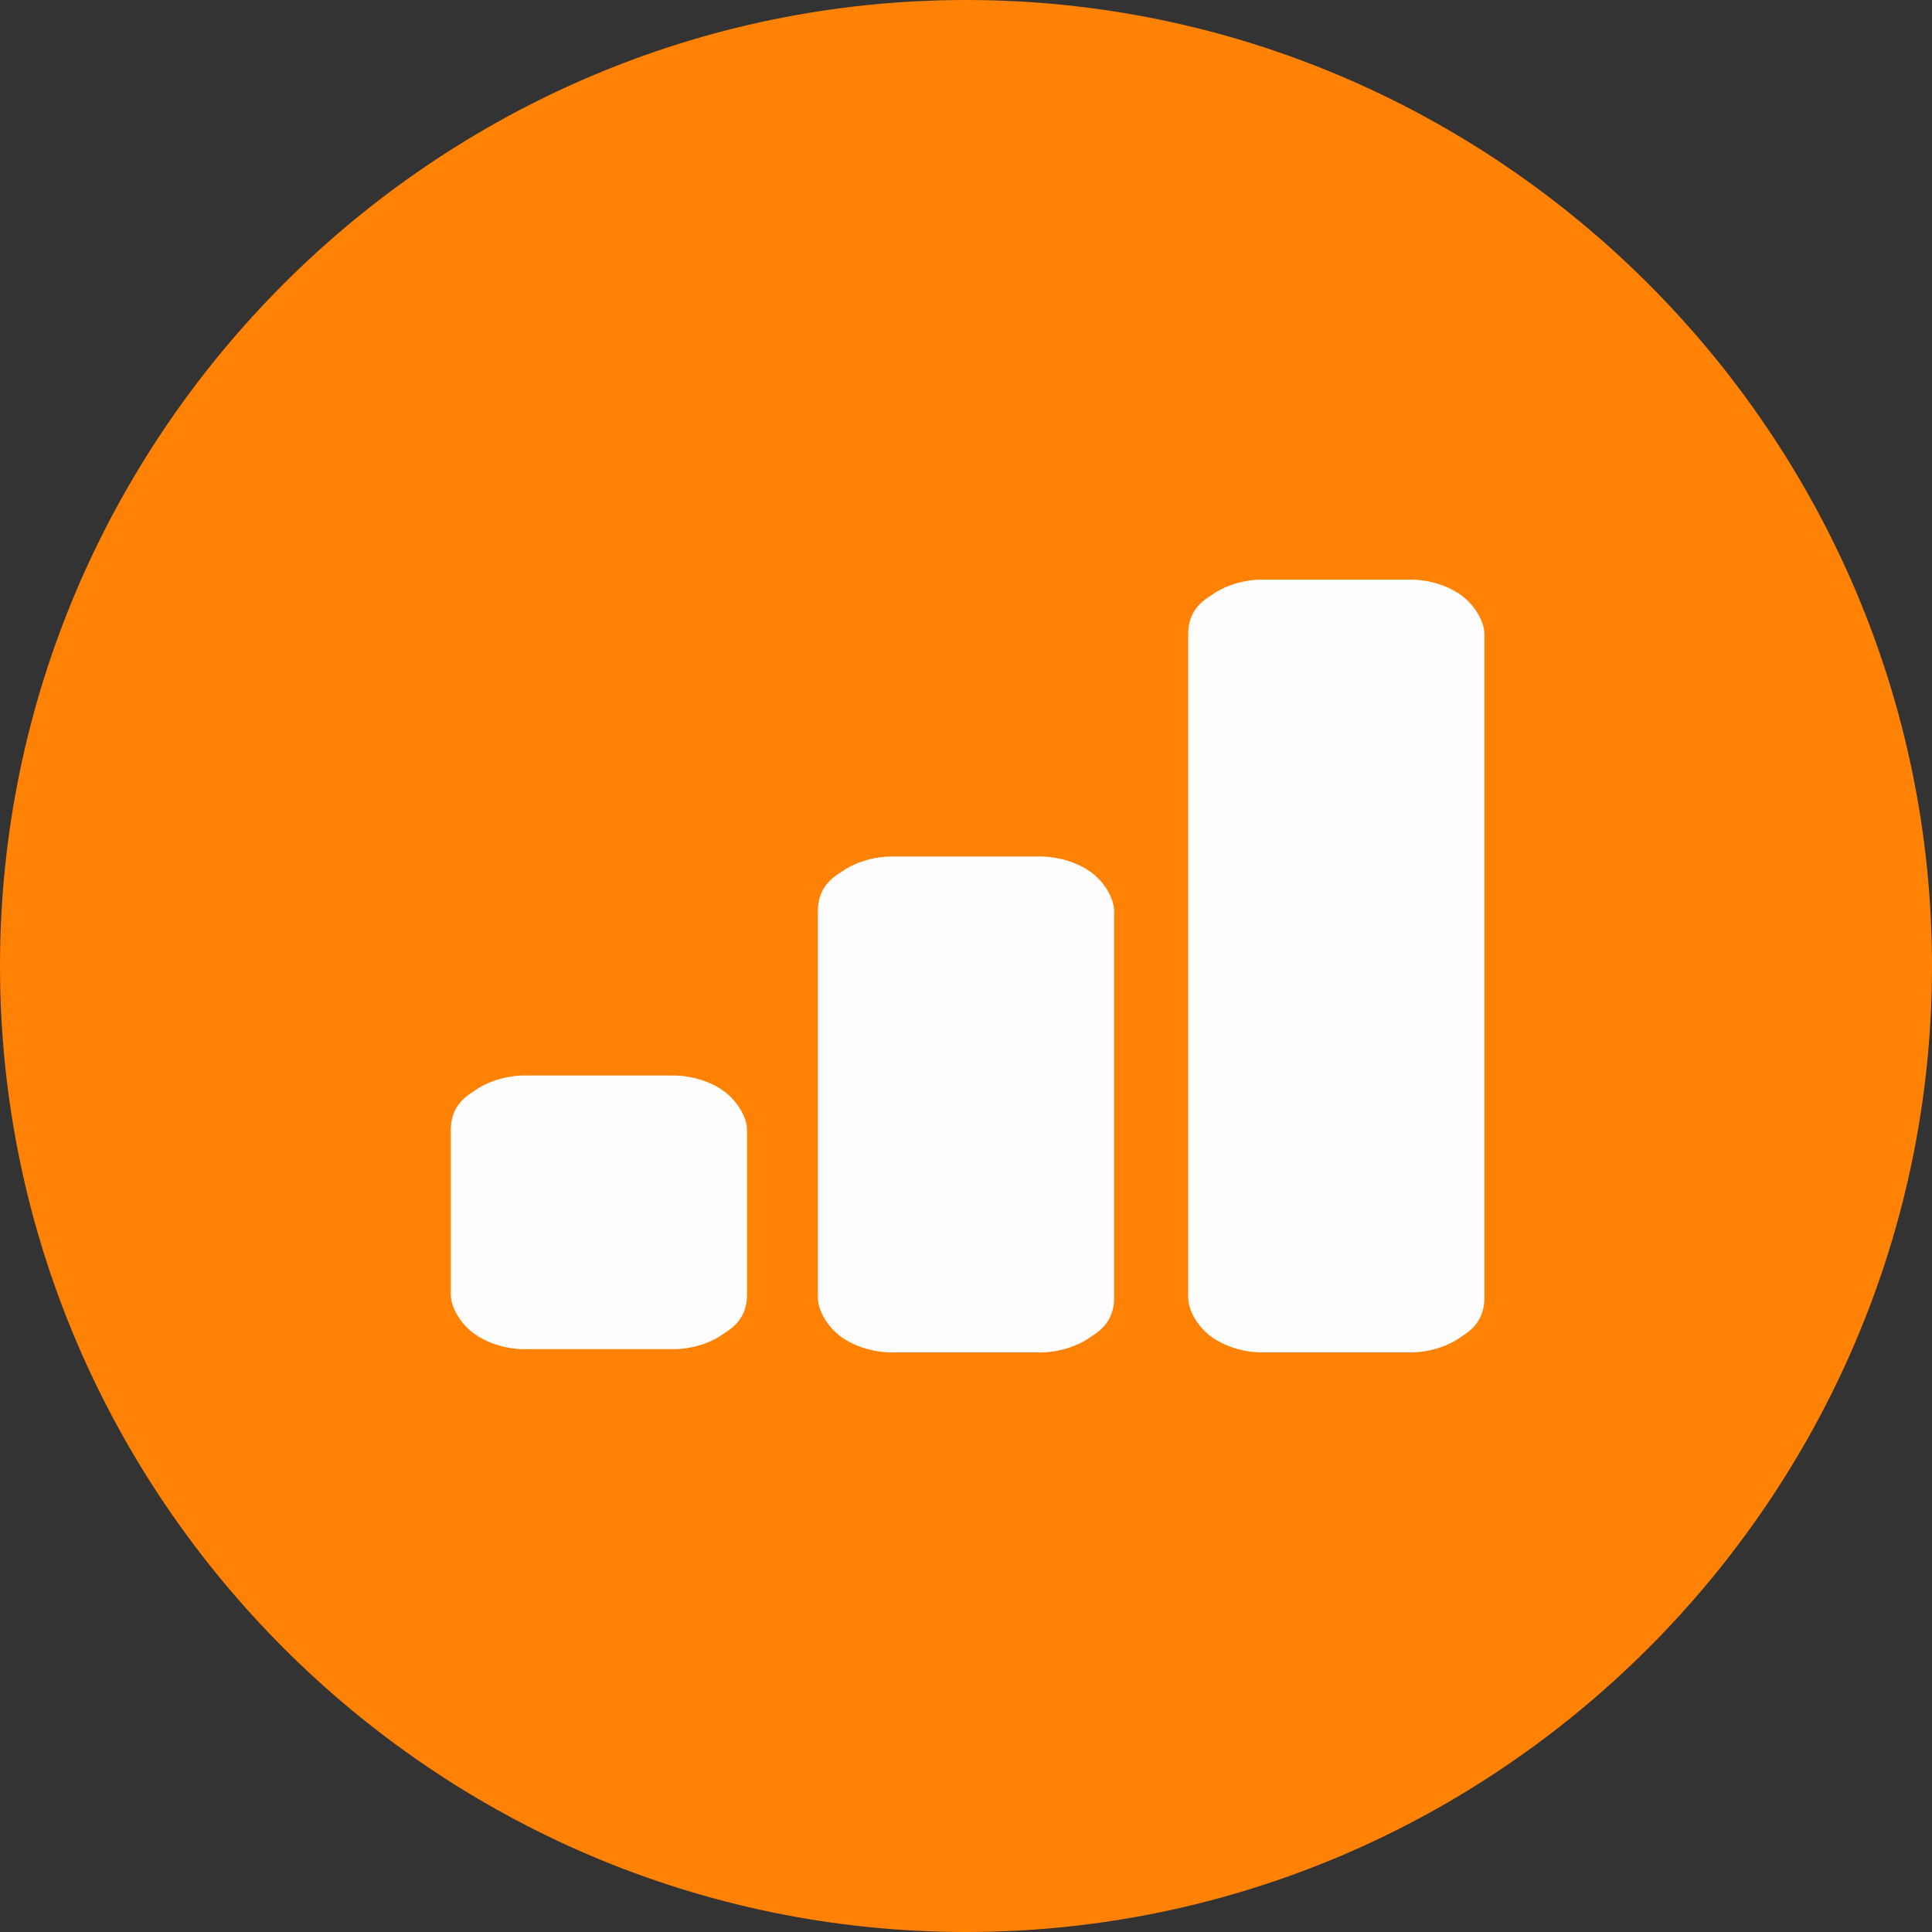 <?xml version="1.0" encoding="utf-8"?>
<!-- Generator: Adobe Illustrator 26.0.1, SVG Export Plug-In . SVG Version: 6.00 Build 0)  -->
<svg version="1.1" id="Layer_1" xmlns="http://www.w3.org/2000/svg" xmlns:xlink="http://www.w3.org/1999/xlink" x="0px" y="0px"
	 viewBox="0 0 60 60" style="enable-background:new 0 0 60 60;" xml:space="preserve">
<rect x="0" y="0" width="60" height="60" fill="#333333" stroke="none"/>
<style type="text/css">
	.st0{fill:#FF8204;}
	.st1{fill:#FFFDFD;}
</style>
<g>
	<circle class="st0" cx="30" cy="30" r="27.5"/>
	<path class="st0" d="M30,60C13.5,60,0,46.5,0,30S13.5,0,30,0s30,13.5,30,30S46.5,60,30,60z M30,5C16.2,5,5,16.2,5,30s11.2,25,25,25
		s25-11.2,25-25S43.8,5,30,5z"/>
</g>
<path class="st1" d="M14,35.1c0-0.5,0.2-0.9,0.7-1.2c0.4-0.3,1-0.5,1.6-0.5h4.6c0.6,0,1.2,0.2,1.6,0.5c0.4,0.3,0.7,0.8,0.7,1.2v5.1
	c0,0.5-0.2,0.9-0.7,1.2c-0.4,0.3-1,0.5-1.6,0.5h-4.6c-0.6,0-1.2-0.2-1.6-0.5c-0.4-0.3-0.7-0.8-0.7-1.2V35.1z M25.4,28.3
	c0-0.5,0.2-0.9,0.7-1.2c0.4-0.3,1-0.5,1.6-0.5h4.6c0.6,0,1.2,0.2,1.6,0.5c0.4,0.3,0.7,0.8,0.7,1.2v12c0,0.5-0.2,0.9-0.7,1.2
	c-0.4,0.3-1,0.5-1.6,0.5h-4.6c-0.6,0-1.2-0.2-1.6-0.5c-0.4-0.3-0.7-0.8-0.7-1.2V28.3z M36.9,19.7c0-0.5,0.2-0.9,0.7-1.2
	c0.4-0.3,1-0.5,1.6-0.5h4.6c0.6,0,1.2,0.2,1.6,0.5c0.4,0.3,0.7,0.8,0.7,1.2v20.6c0,0.5-0.2,0.9-0.7,1.2c-0.4,0.3-1,0.5-1.6,0.5h-4.6
	c-0.6,0-1.2-0.2-1.6-0.5c-0.4-0.3-0.7-0.8-0.7-1.2V19.7z"/>
</svg>
